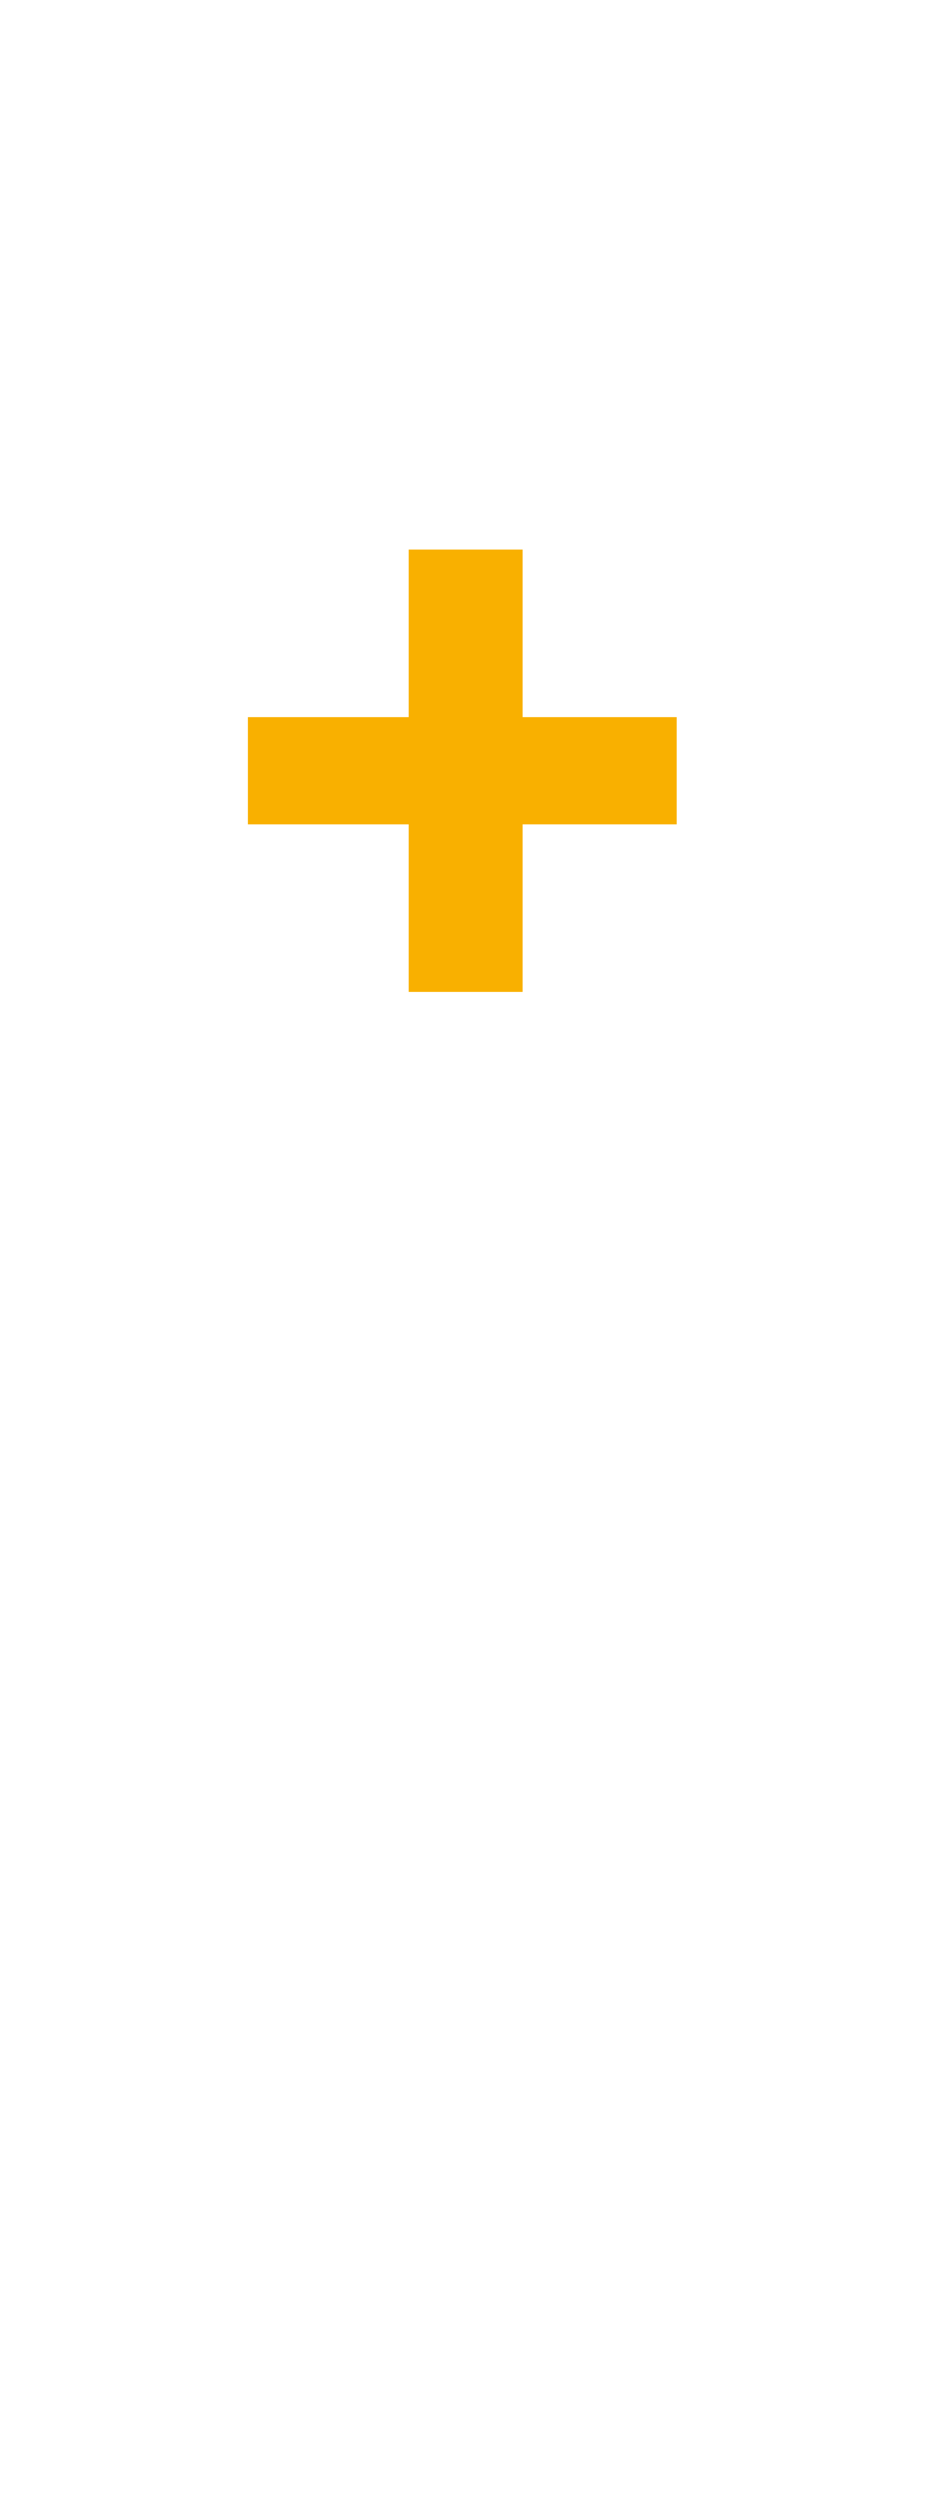 <?xml version="1.0" standalone="no"?><!DOCTYPE svg PUBLIC "-//W3C//DTD SVG 1.1//EN" "http://www.w3.org/Graphics/SVG/1.1/DTD/svg11.dtd"><svg xmlns="http://www.w3.org/2000/svg" version="1.1" width="14px" height="37.3px" viewBox="0 -5 14 37.3" style="top:-5px">  <desc>+</desc>  <defs/>  <g id="Polygon159813">    <path d="M 7.8 9.8 L 7.8 7.3 L 10.1 7.3 L 10.1 5.7 L 7.8 5.7 L 7.8 3.2 L 6.1 3.2 L 6.1 5.7 L 3.7 5.7 L 3.7 7.3 L 6.1 7.3 L 6.1 9.8 L 7.8 9.8 Z " stroke="none" fill="#f9b000"/>  </g></svg>
